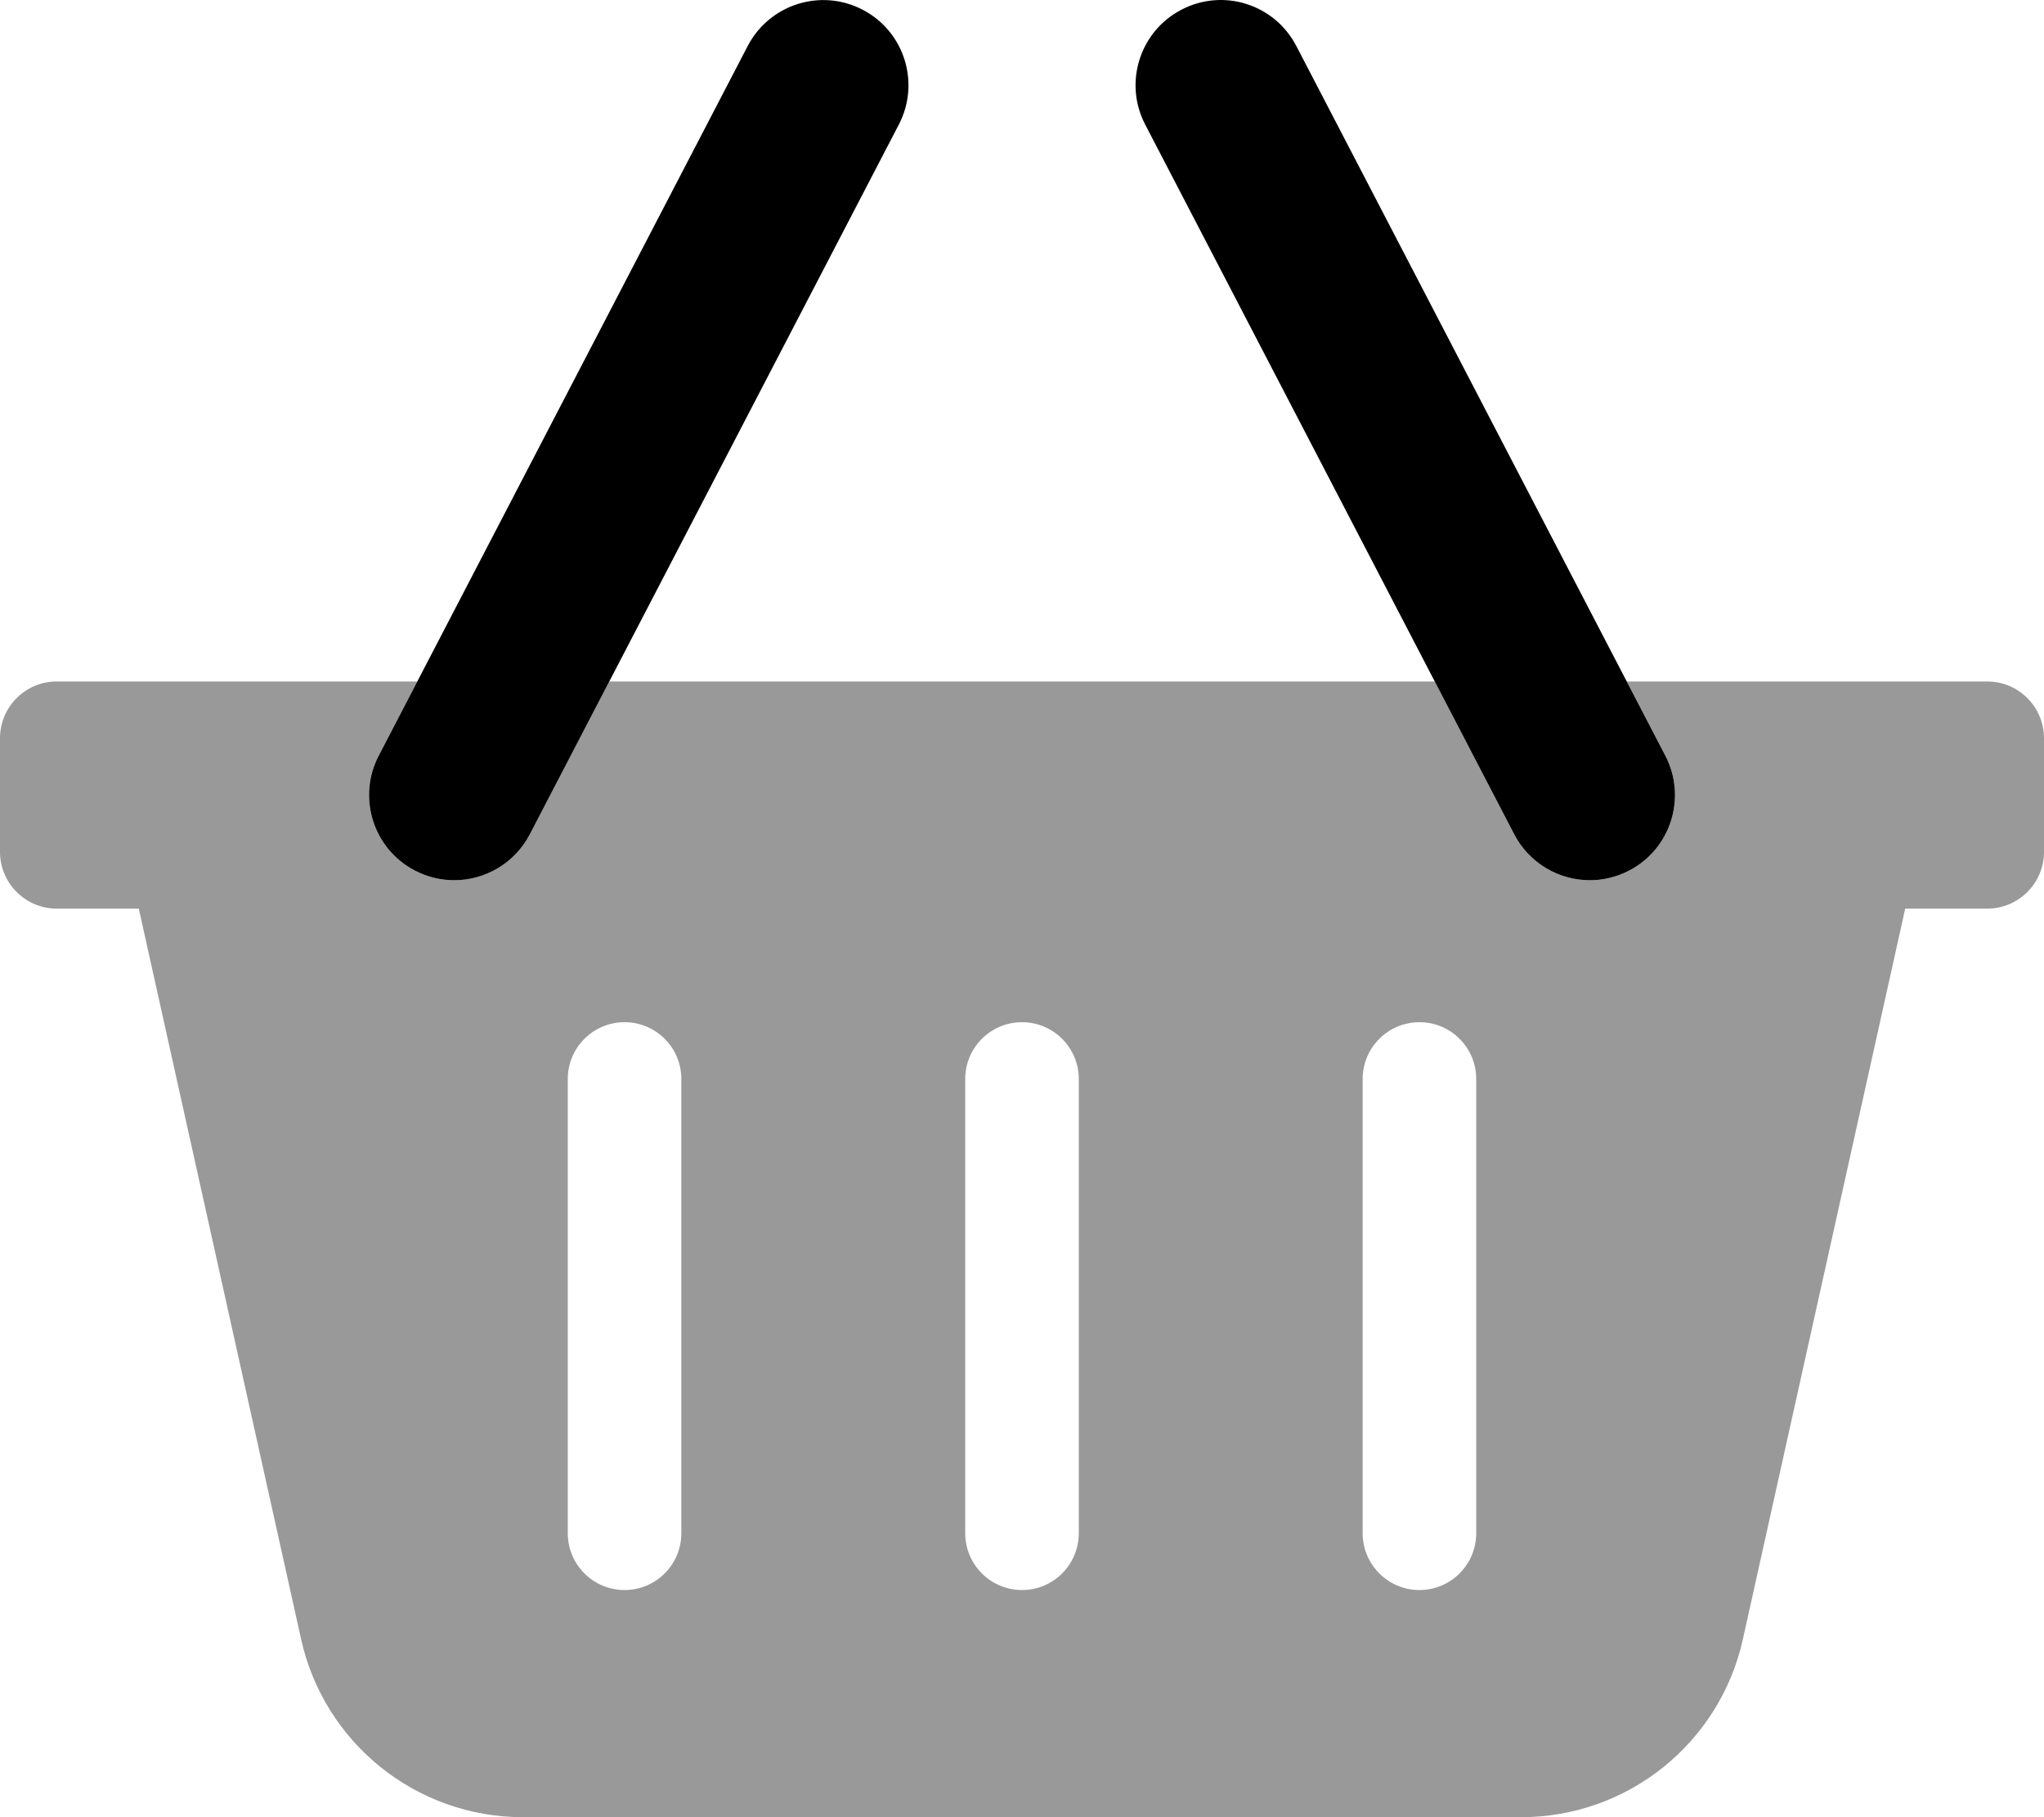 <svg xmlns="http://www.w3.org/2000/svg" viewBox="0 0 576 512"><!-- Font Awesome Pro 6.0.0-alpha2 by @fontawesome - https://fontawesome.com License - https://fontawesome.com/license (Commercial License) --><defs><style>.fa-secondary{opacity:.4}</style></defs><path d="M560 192.01H458.41L469.297 212.947C475.406 224.696 470.828 239.196 459.078 245.289C455.531 247.133 451.75 248.008 448.016 248.008C439.344 248.008 430.984 243.289 426.703 235.071L404.311 192.01H171.689L149.297 235.071C145.016 243.289 136.641 248.008 127.984 248.008C124.25 248.008 120.469 247.133 116.922 245.289C105.172 239.196 100.594 224.696 106.703 212.947L117.59 192.01H16C7.164 192.01 0 199.174 0 208.009V240.008C0 248.844 7.164 256.008 16 256.008H39.111L84.863 461.884C91.371 491.167 117.342 512 147.34 512H428.662C458.658 512 484.631 491.167 491.137 461.884L536.889 256.008H560C568.838 256.008 576 248.844 576 240.008V208.009C576 199.174 568.838 192.01 560 192.01ZM192 432.002C192 440.836 184.834 448.002 176 448.002C167.168 448.002 160 440.836 160 432.002V304.006C160 295.173 167.168 288.007 176 288.007C184.834 288.007 192 295.173 192 304.006V432.002ZM304 432.002C304 440.836 296.834 448.002 288 448.002C279.168 448.002 272 440.836 272 432.002V304.006C272 295.173 279.168 288.007 288 288.007C296.834 288.007 304 295.173 304 304.006V432.002ZM416 432.002C416 440.836 408.834 448.002 400 448.002C391.168 448.002 384 440.836 384 432.002V304.006C384 295.173 391.168 288.007 400 288.007C408.834 288.007 416 295.173 416 304.006V432.002Z" class="fa-secondary"/><path d="M243.083 2.734C231.317 -3.391 216.833 1.203 210.708 12.953L106.708 212.947C100.598 224.696 105.176 239.196 116.926 245.289C120.473 247.133 124.255 248.008 127.989 248.008C136.645 248.008 145.02 243.289 149.301 235.071L253.301 35.077C259.411 23.327 254.833 8.828 243.083 2.734ZM469.301 212.947L365.301 12.953C359.161 1.172 344.723 -3.422 332.926 2.734C321.176 8.828 316.598 23.327 322.708 35.077L426.708 235.071C430.989 243.289 439.348 248.008 448.02 248.008C451.755 248.008 455.536 247.133 459.083 245.289C470.833 239.196 475.411 224.696 469.301 212.947Z" class="fa-primary"/></svg>